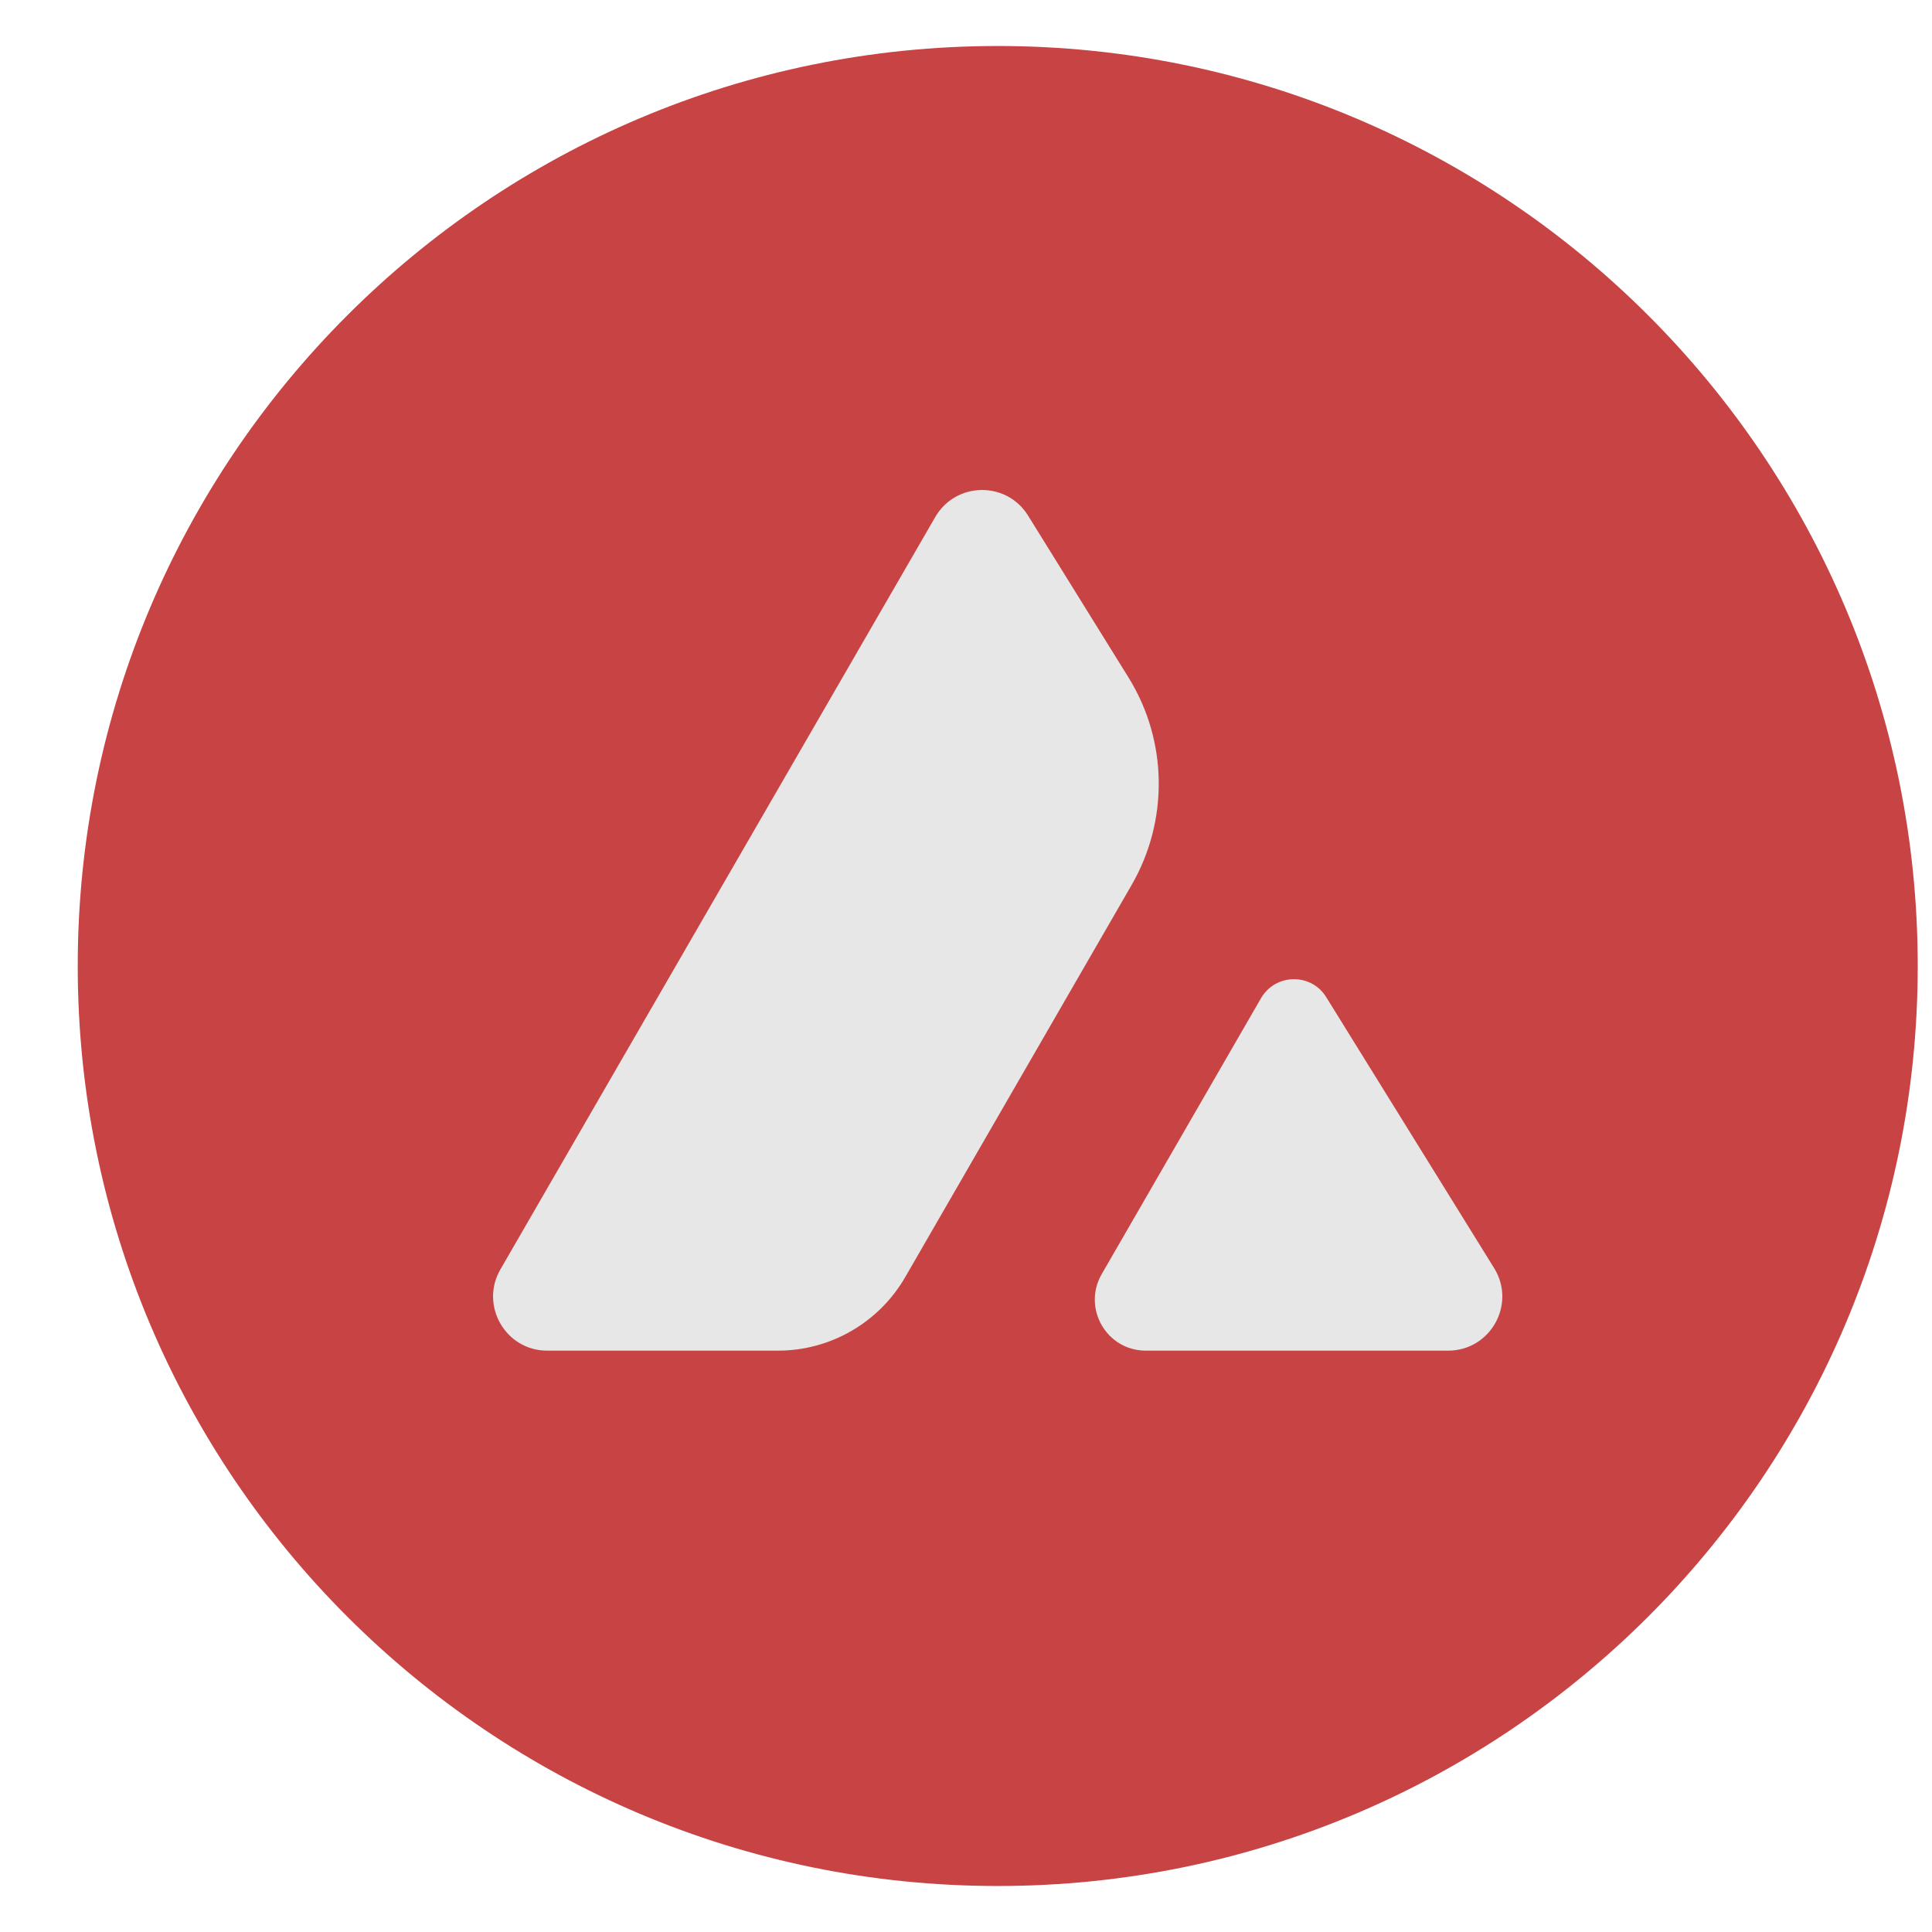 <svg width="21" height="21" viewBox="0 0 21 21" fill="none" xmlns="http://www.w3.org/2000/svg">
<path d="M10.845 20.5C16.368 20.5 20.845 16.023 20.845 10.5C20.845 4.977 16.368 0.5 10.845 0.5C5.322 0.5 0.845 4.977 0.845 10.5C0.845 16.023 5.322 20.5 10.845 20.5Z" fill="#C84343"/>
<path d="M11.175 5.605C10.941 5.226 10.388 5.235 10.165 5.621L5.439 13.798C5.213 14.19 5.495 14.681 5.948 14.681H8.456C9.026 14.681 9.552 14.377 9.838 13.884L12.301 9.618C12.705 8.917 12.692 8.051 12.267 7.365L11.175 5.605Z" fill="#E7E7E7"/>
<path d="M13.706 10.851L11.975 13.849C11.762 14.22 12.028 14.681 12.455 14.681H15.741C16.201 14.681 16.484 14.175 16.24 13.783L14.417 10.841C14.255 10.573 13.863 10.579 13.706 10.851Z" fill="#E7E7E7"/>
</svg>
